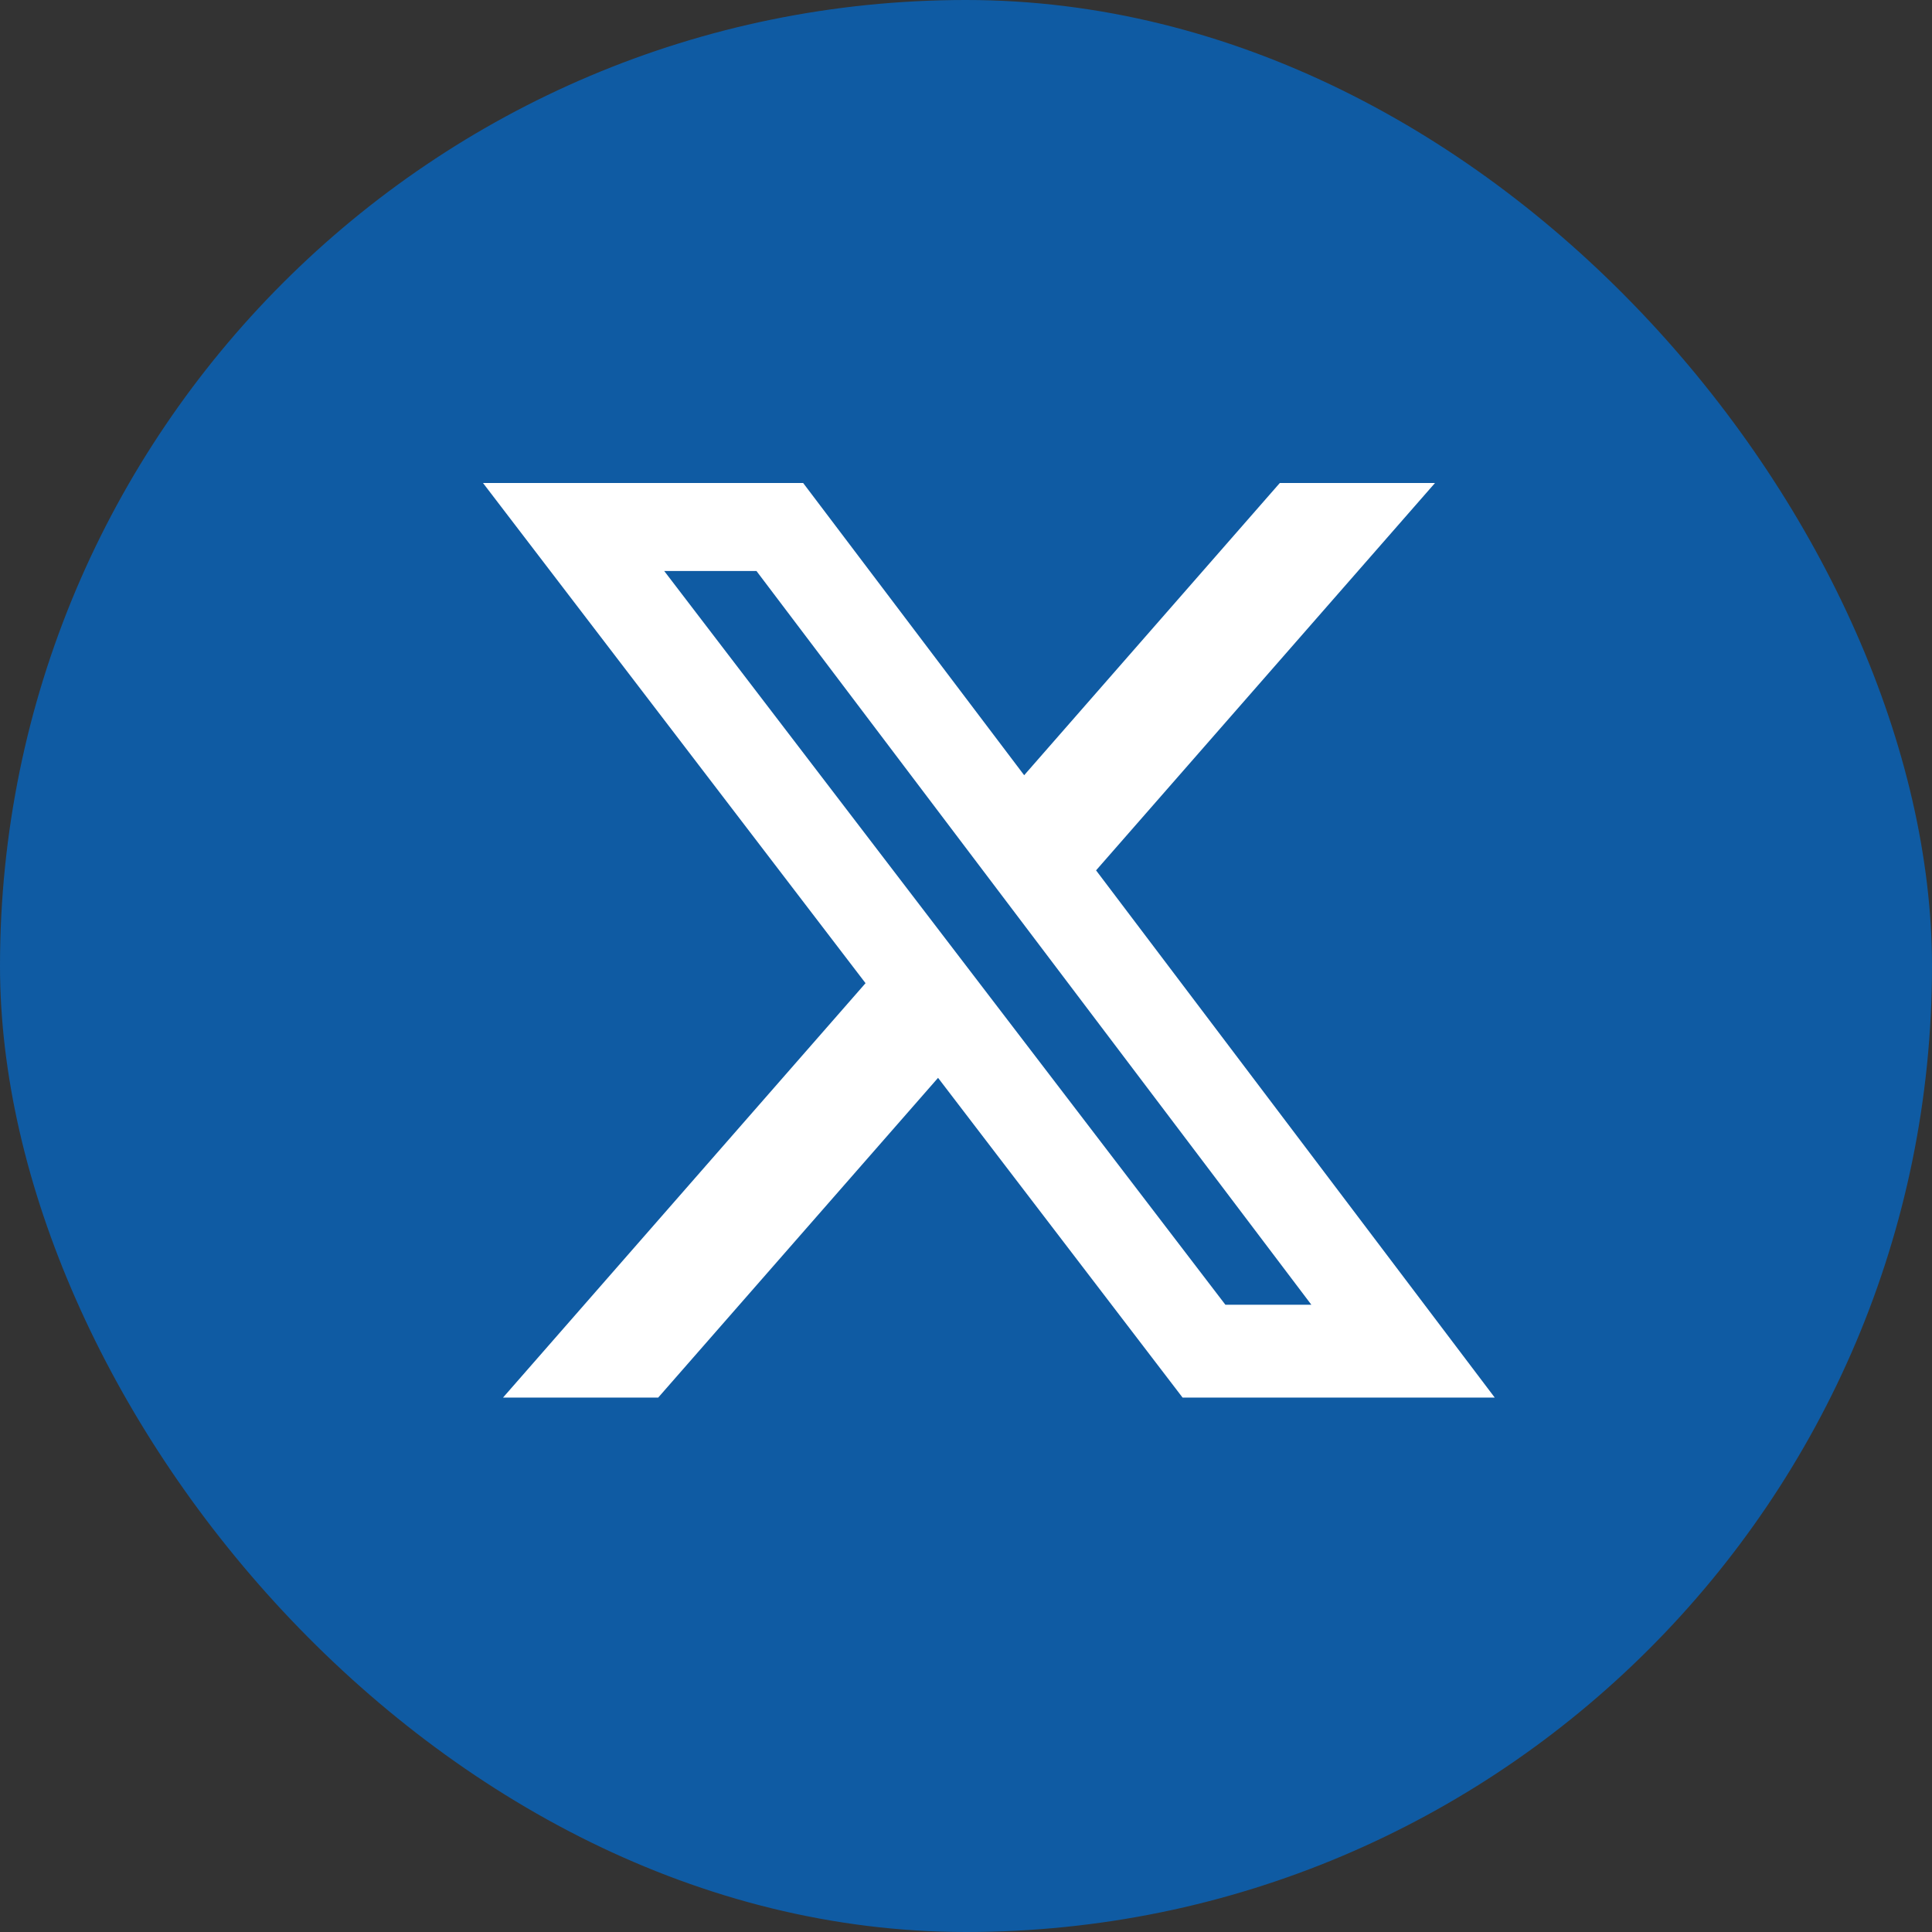 <svg width="28" height="28" viewBox="0 0 28 28" fill="none" xmlns="http://www.w3.org/2000/svg">
<rect x="0" y="0" width="28" height="28" fill="#333333" stroke="none"/>
<rect width="28" height="28" rx="14" fill="#0F5BA3"/>
<path d="M18.548 7H20.797L15.885 12.614L21.663 20.255H17.139L13.595 15.621L9.539 20.255H7.29L12.544 14.249L7 7H11.64L14.843 11.235L18.548 7ZM17.759 18.909H19.005L10.963 8.275H9.626L17.759 18.909Z" fill="white"/>
</svg>
